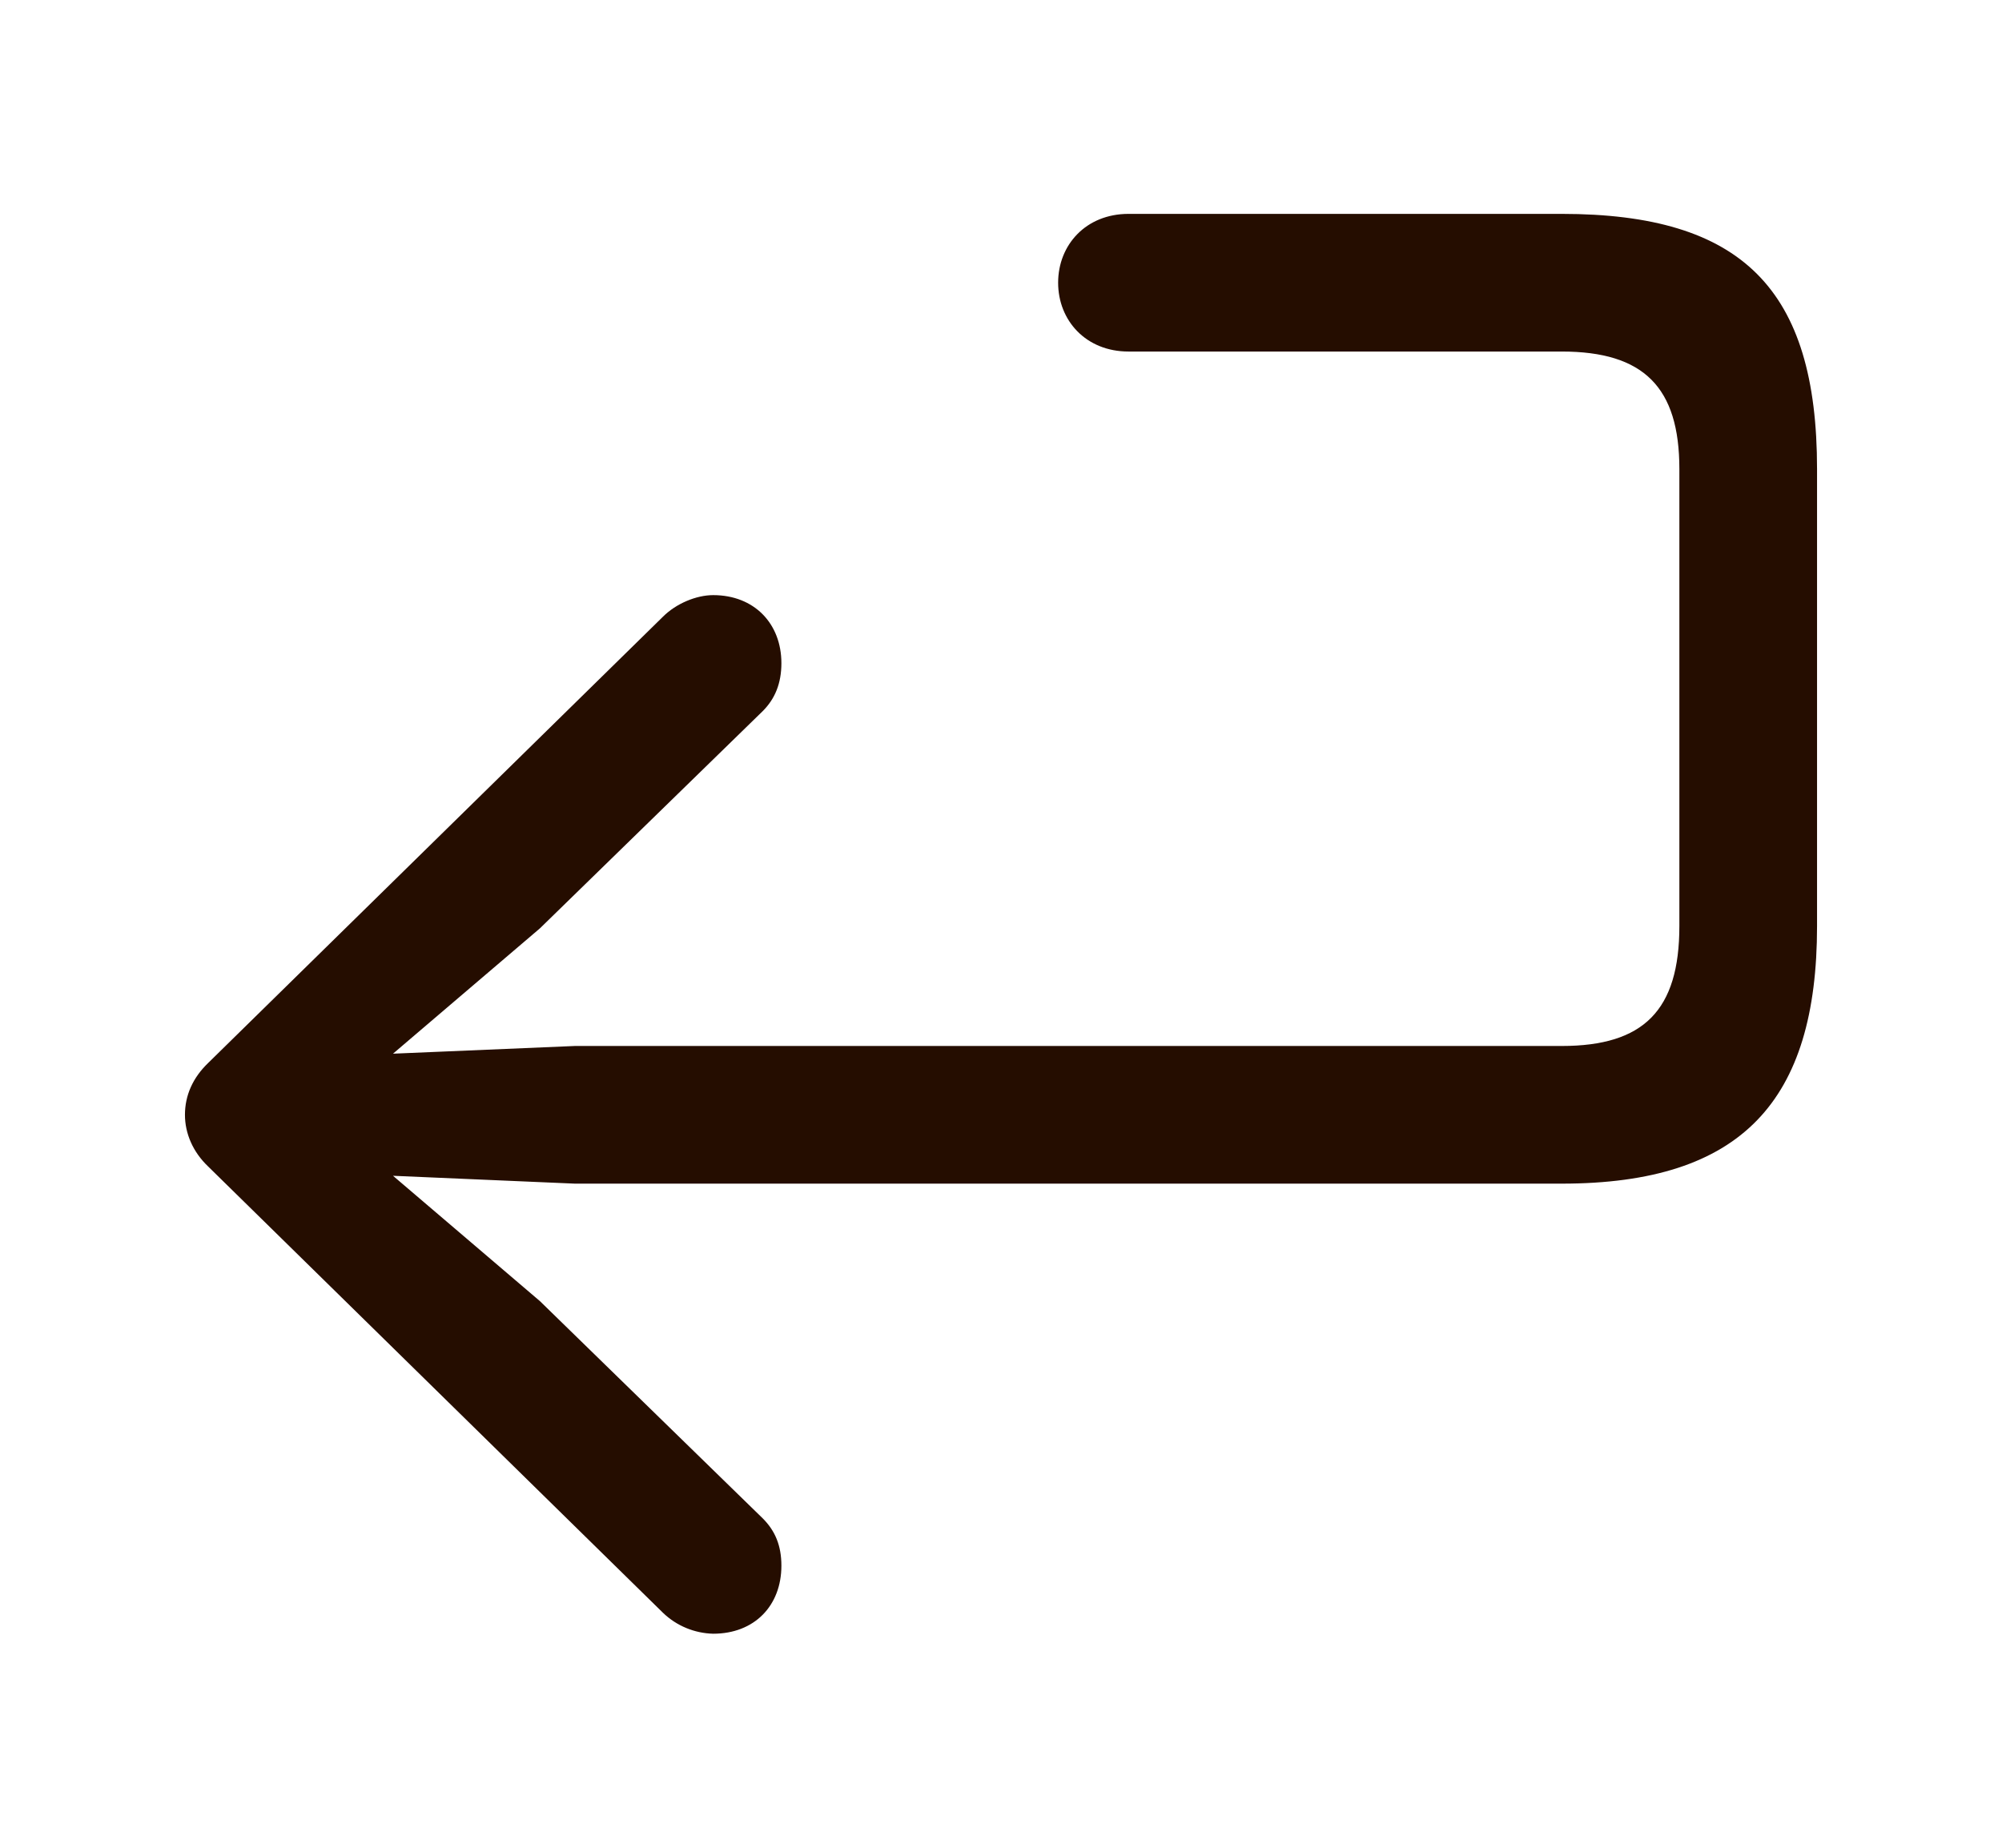 <svg width="13" height="12" viewBox="0 0 13 12" fill="none" xmlns="http://www.w3.org/2000/svg">
<path d="M4.631 10.61C4.898 10.61 5.074 10.429 5.074 10.168C5.074 10.037 5.033 9.941 4.953 9.861L3.506 8.45L2.552 7.636L3.733 7.687H10.141C11.311 7.687 11.799 7.149 11.799 6.014V3.046C11.799 1.876 11.311 1.389 10.141 1.389H7.328C7.052 1.389 6.871 1.59 6.871 1.836C6.871 2.082 7.052 2.283 7.328 2.283H10.141C10.673 2.283 10.905 2.514 10.905 3.046V6.014C10.905 6.562 10.673 6.793 10.141 6.793H3.733L2.552 6.843L3.506 6.029L4.953 4.618C5.033 4.538 5.074 4.437 5.074 4.307C5.074 4.05 4.898 3.865 4.631 3.865C4.521 3.865 4.39 3.92 4.305 4.005L1.352 6.903C1.252 6.999 1.201 7.114 1.201 7.24C1.201 7.36 1.252 7.481 1.352 7.576L4.305 10.474C4.393 10.559 4.51 10.607 4.631 10.61Z" fill="#250D00"/>
</svg>
